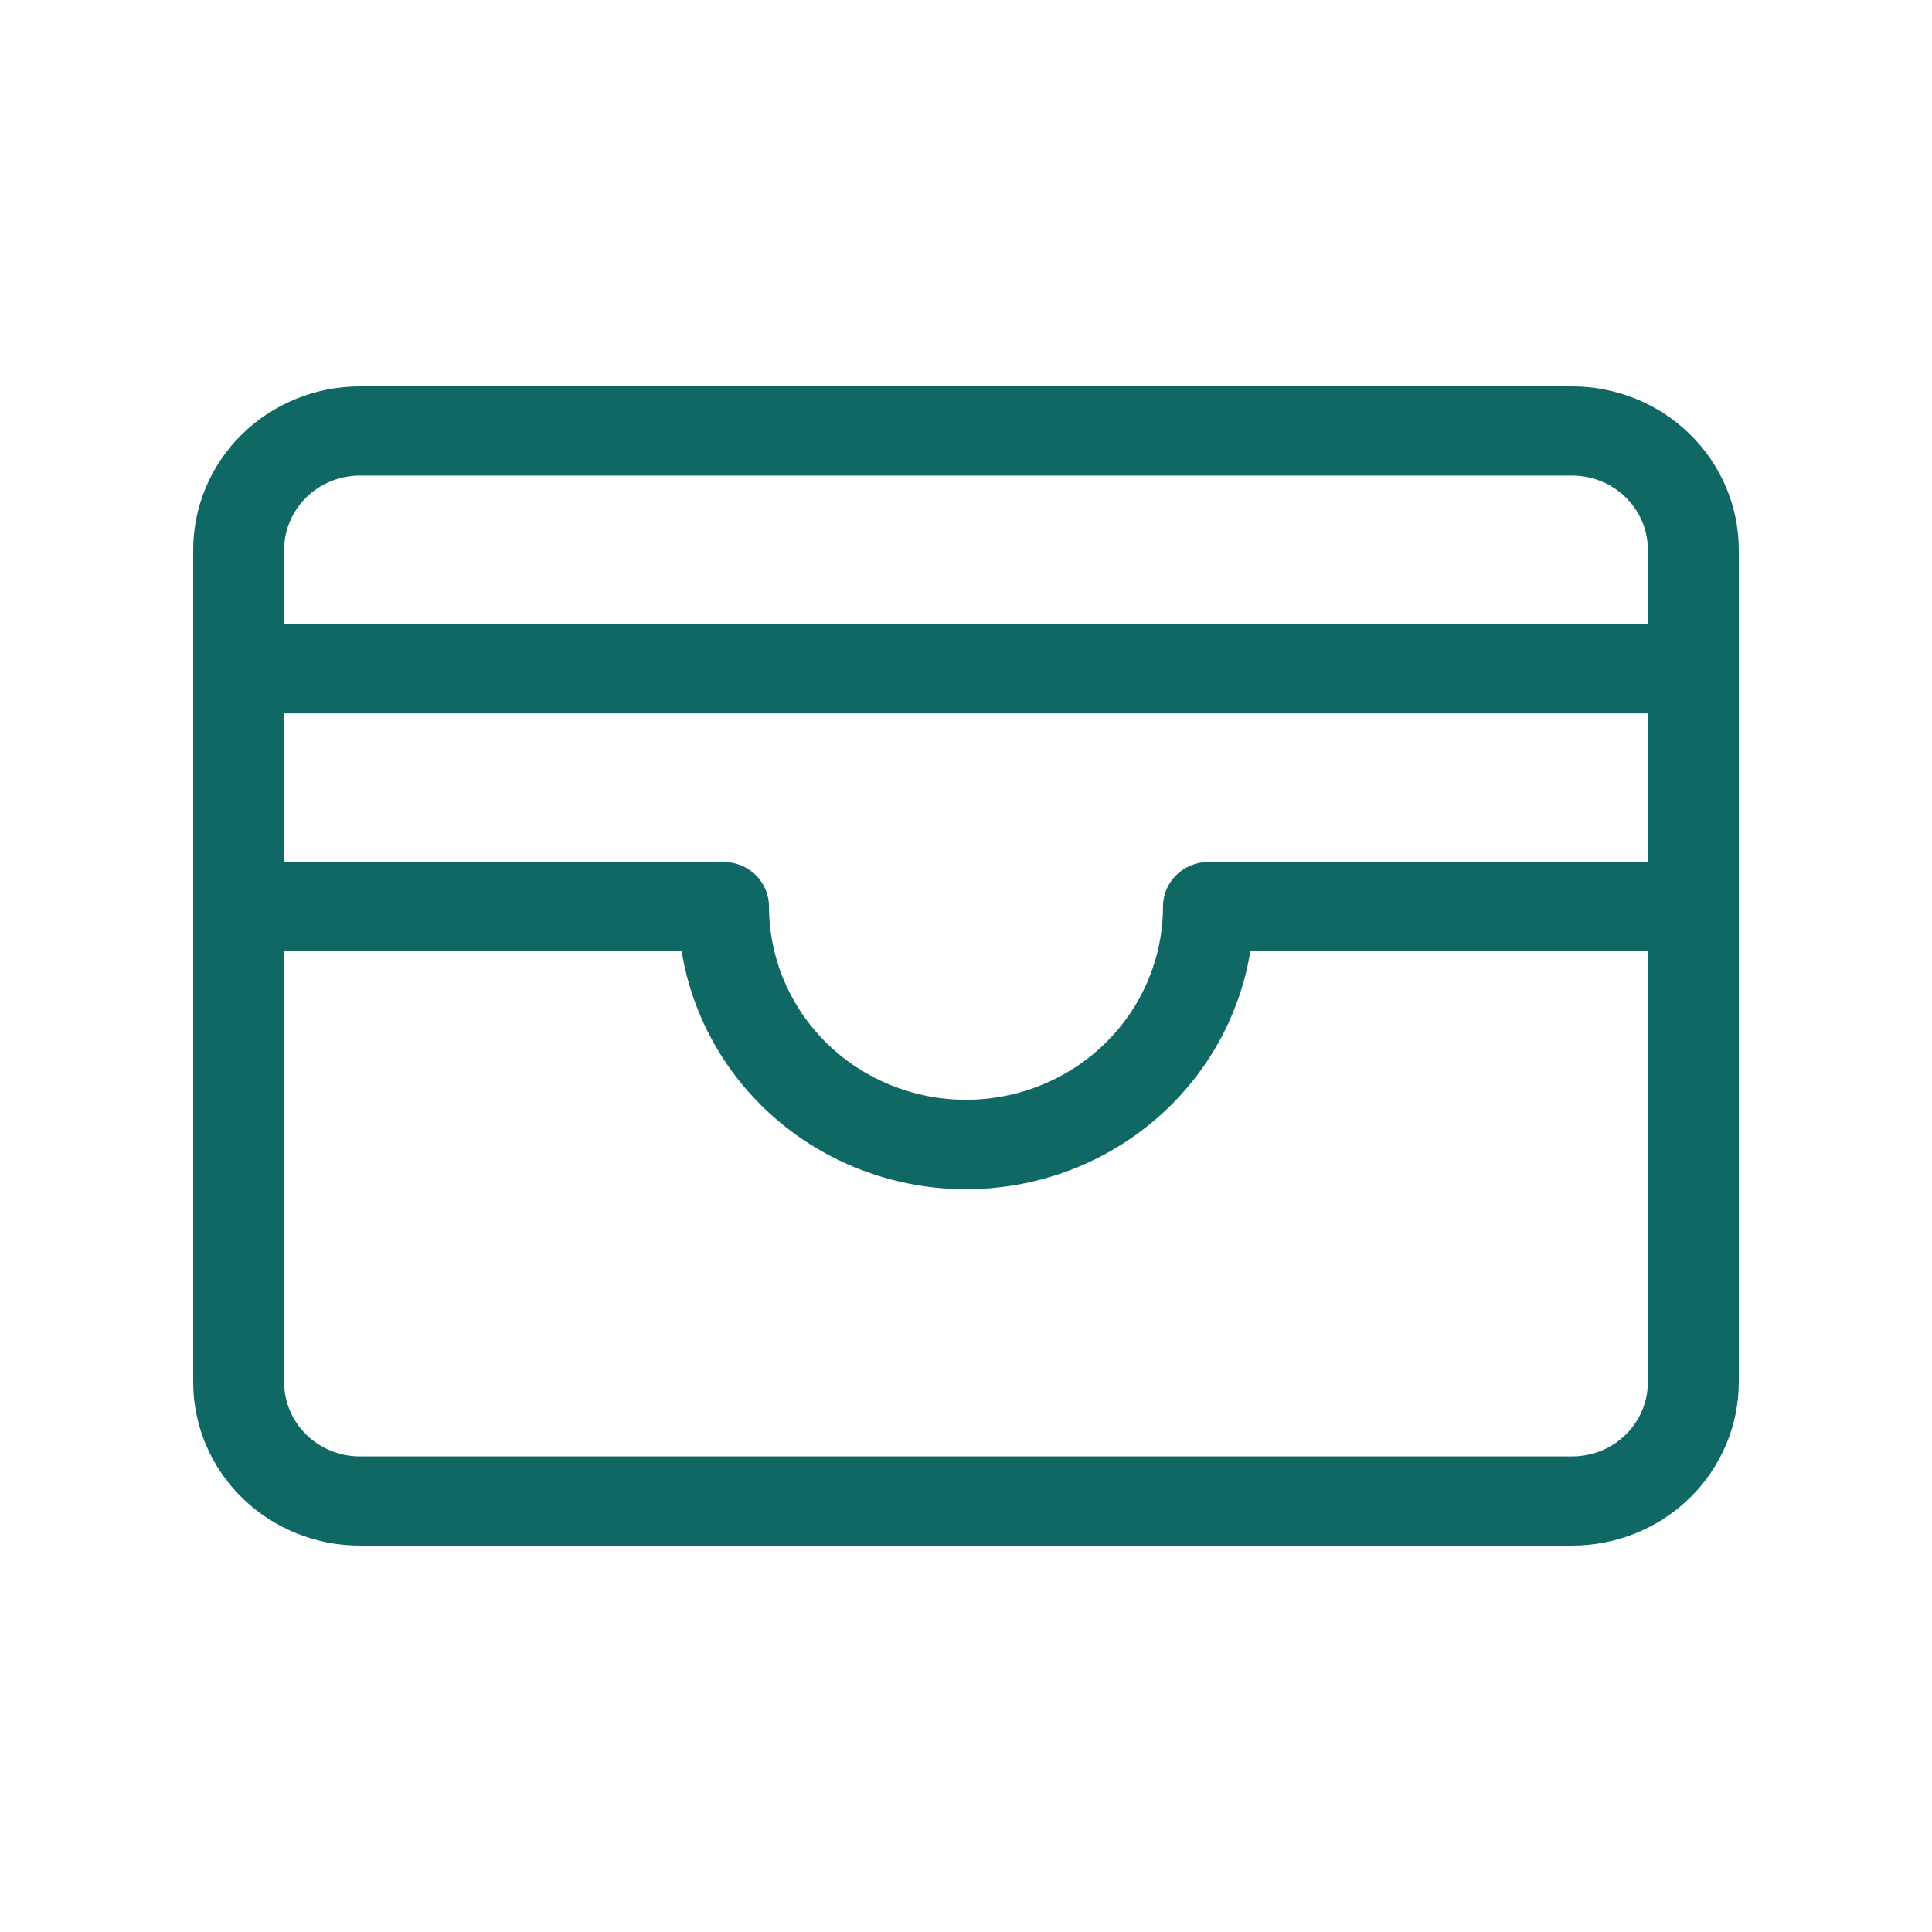 <?xml version="1.0" encoding="UTF-8"?> <svg xmlns="http://www.w3.org/2000/svg" width="50" height="50" viewBox="0 0 50 50" fill="none"><path d="M40.686 10H9.314C8.17 10 7.072 10.446 6.263 11.239C5.454 12.033 5 13.109 5 14.231V35.769C5 36.891 5.454 37.967 6.263 38.761C7.072 39.554 8.17 40 9.314 40H40.686C41.83 40 42.928 39.554 43.736 38.761C44.545 37.967 45 36.891 45 35.769V14.231C45 13.109 44.545 12.033 43.736 11.239C42.928 10.446 41.83 10 40.686 10ZM7.353 18.462H42.647V22.308H31.274C30.962 22.308 30.663 22.429 30.443 22.646C30.222 22.862 30.098 23.155 30.098 23.462C30.098 24.788 29.561 26.059 28.605 26.997C27.649 27.935 26.352 28.462 25 28.462C23.648 28.462 22.351 27.935 21.395 26.997C20.439 26.059 19.902 24.788 19.902 23.462C19.902 23.155 19.778 22.862 19.557 22.646C19.337 22.429 19.038 22.308 18.726 22.308H7.353V18.462ZM9.314 12.308H40.686C41.206 12.308 41.705 12.51 42.073 12.871C42.441 13.232 42.647 13.721 42.647 14.231V16.154H7.353V14.231C7.353 13.721 7.56 13.232 7.927 12.871C8.295 12.51 8.794 12.308 9.314 12.308ZM40.686 37.692H9.314C8.794 37.692 8.295 37.49 7.927 37.129C7.56 36.768 7.353 36.279 7.353 35.769V24.615H17.641C17.919 26.333 18.813 27.898 20.162 29.027C21.511 30.157 23.226 30.777 25 30.777C26.774 30.777 28.489 30.157 29.838 29.027C31.187 27.898 32.081 26.333 32.359 24.615H42.647V35.769C42.647 36.279 42.441 36.768 42.073 37.129C41.705 37.49 41.206 37.692 40.686 37.692Z" fill="#0F6863"></path></svg> 